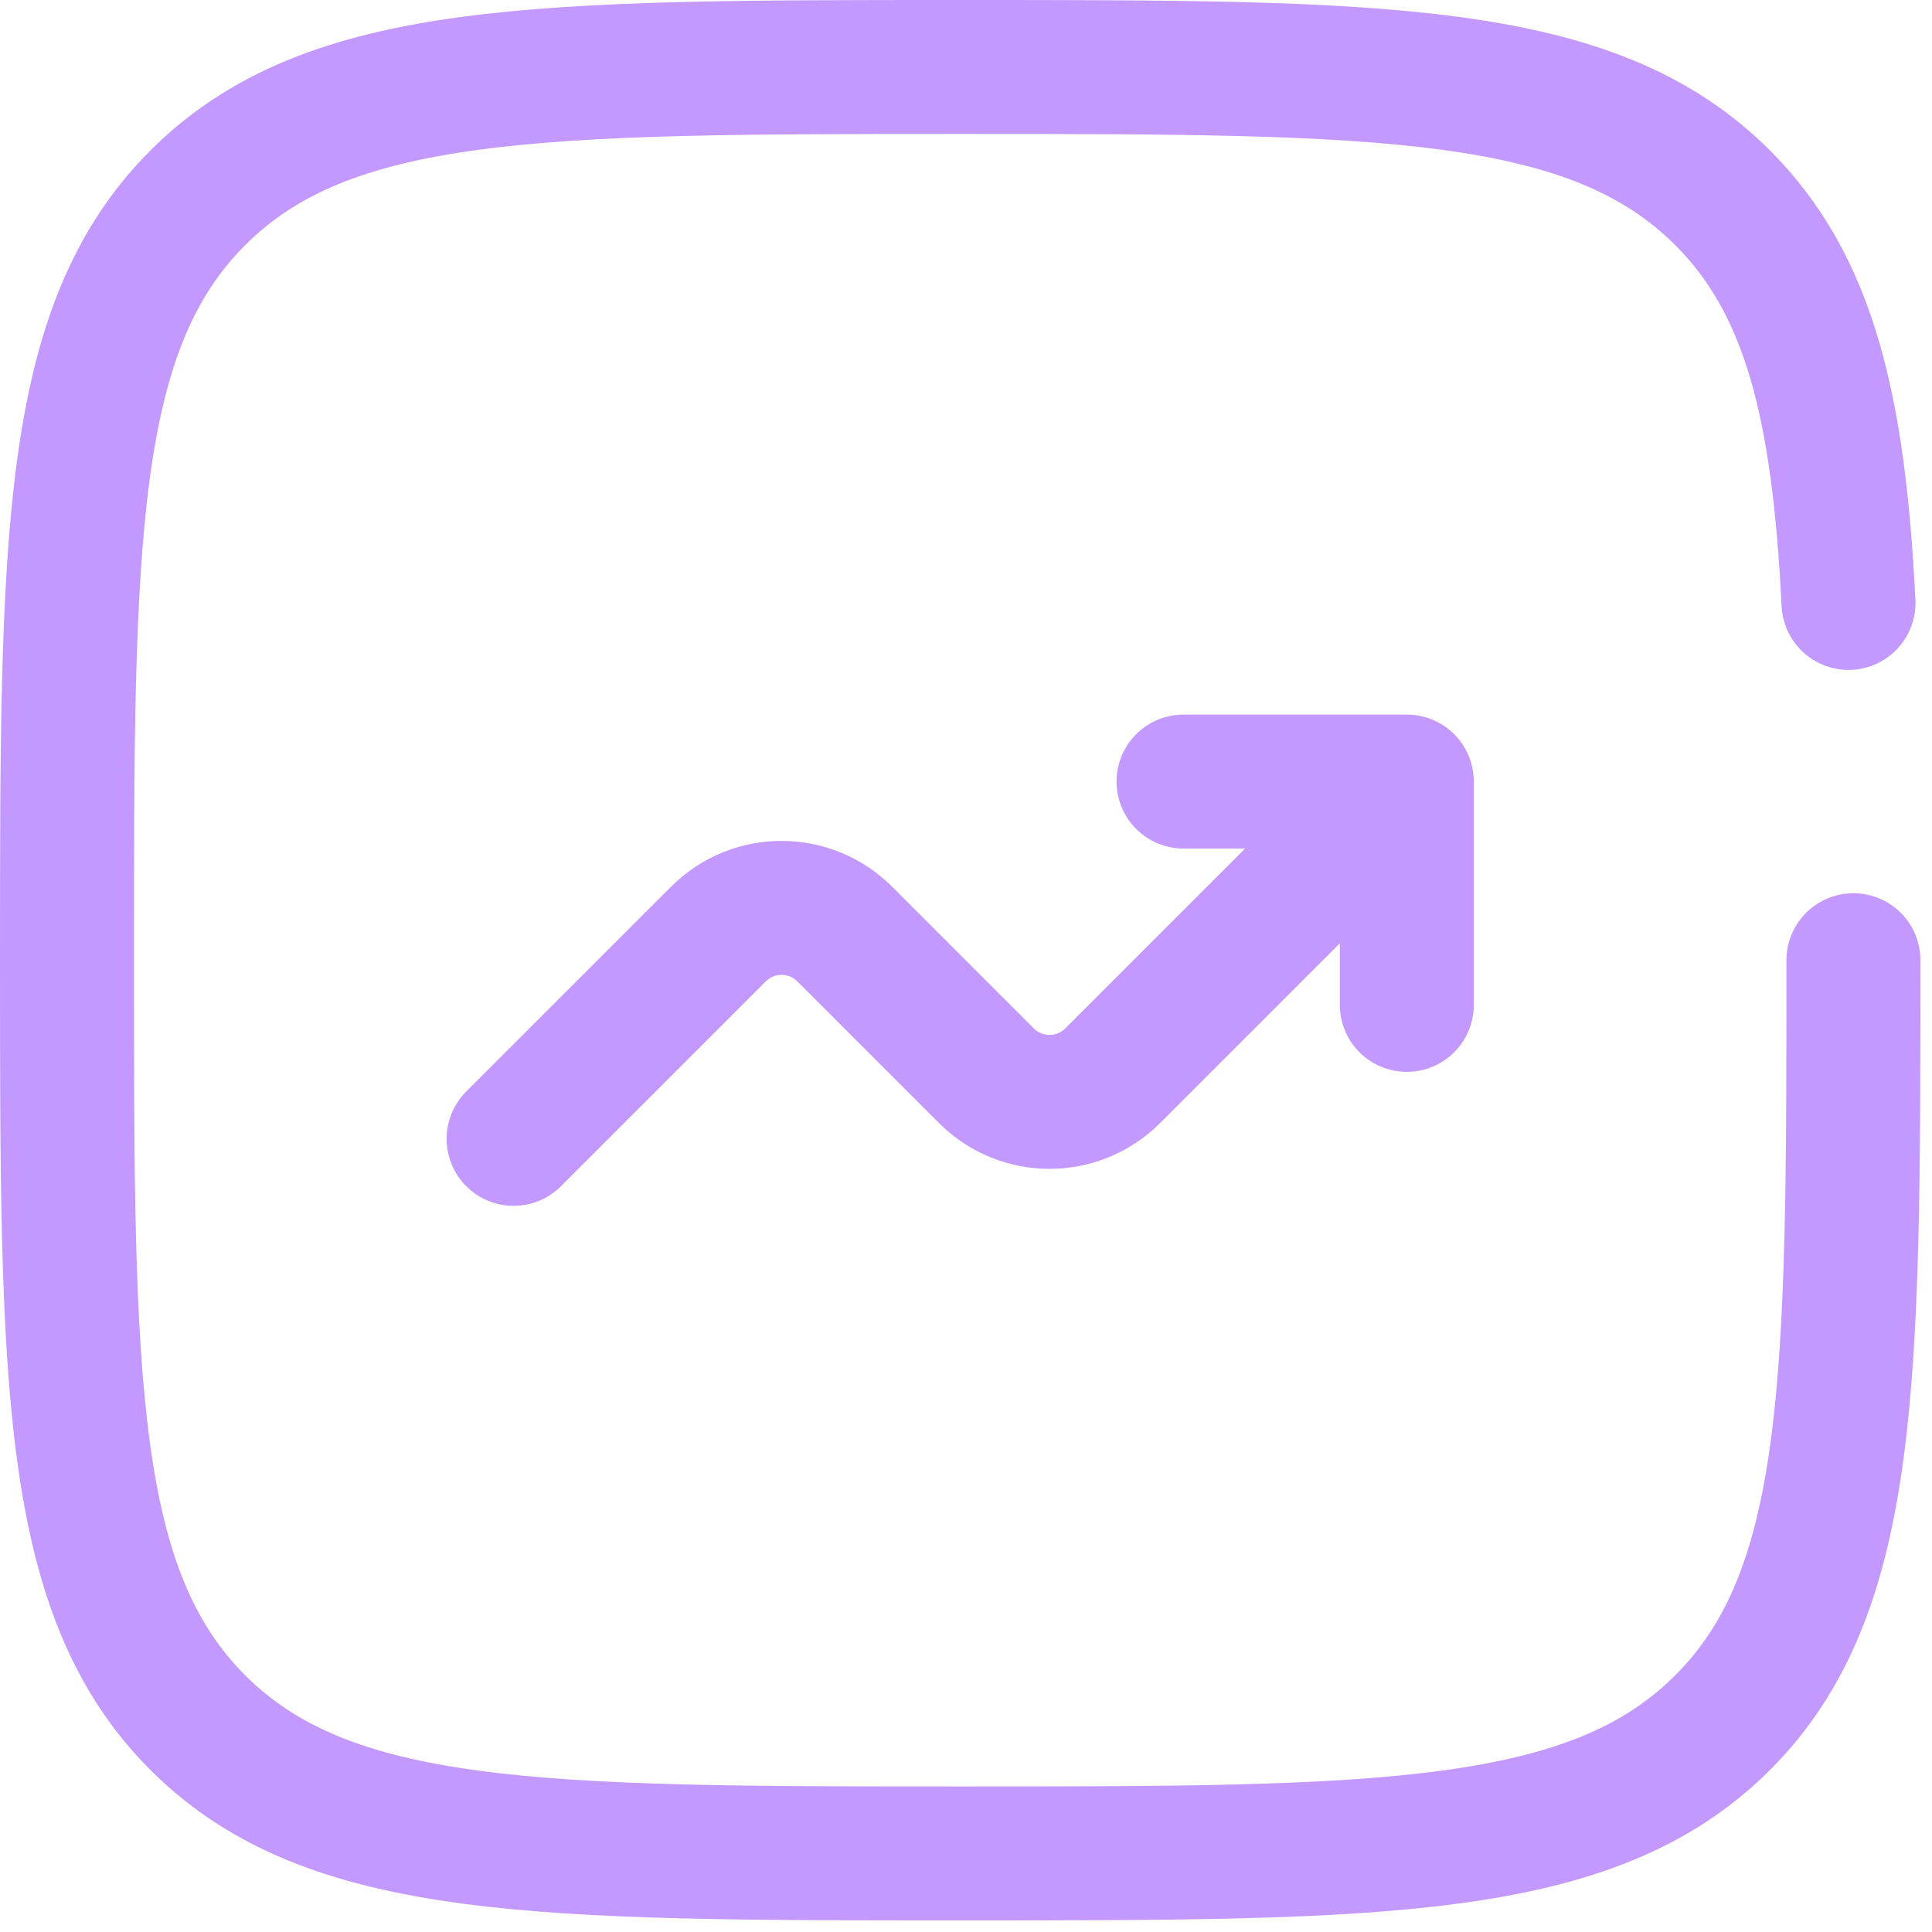 <svg width="73" height="73" viewBox="0 0 73 73" fill="none" xmlns="http://www.w3.org/2000/svg">
<path d="M19.406 43.031L27.145 35.293C28.463 33.975 30.6 33.975 31.918 35.293L37.27 40.645C38.588 41.963 40.725 41.963 42.043 40.645L53.156 29.531M53.156 29.531V37.969M53.156 29.531H44.719" stroke="#C499FF" stroke-width="5.062" stroke-linecap="round" stroke-linejoin="round"/>
<path d="M70.031 36.281C70.031 52.191 70.031 60.146 65.089 65.089C60.146 70.031 52.191 70.031 36.281 70.031C20.371 70.031 12.416 70.031 7.474 65.089C2.531 60.146 2.531 52.191 2.531 36.281C2.531 20.371 2.531 12.416 7.474 7.474C12.416 2.531 20.371 2.531 36.281 2.531C52.191 2.531 60.146 2.531 65.089 7.474C68.375 10.76 69.476 15.378 69.845 22.781" stroke="#C499FF" stroke-width="5.062" stroke-linecap="round"/>
</svg>

